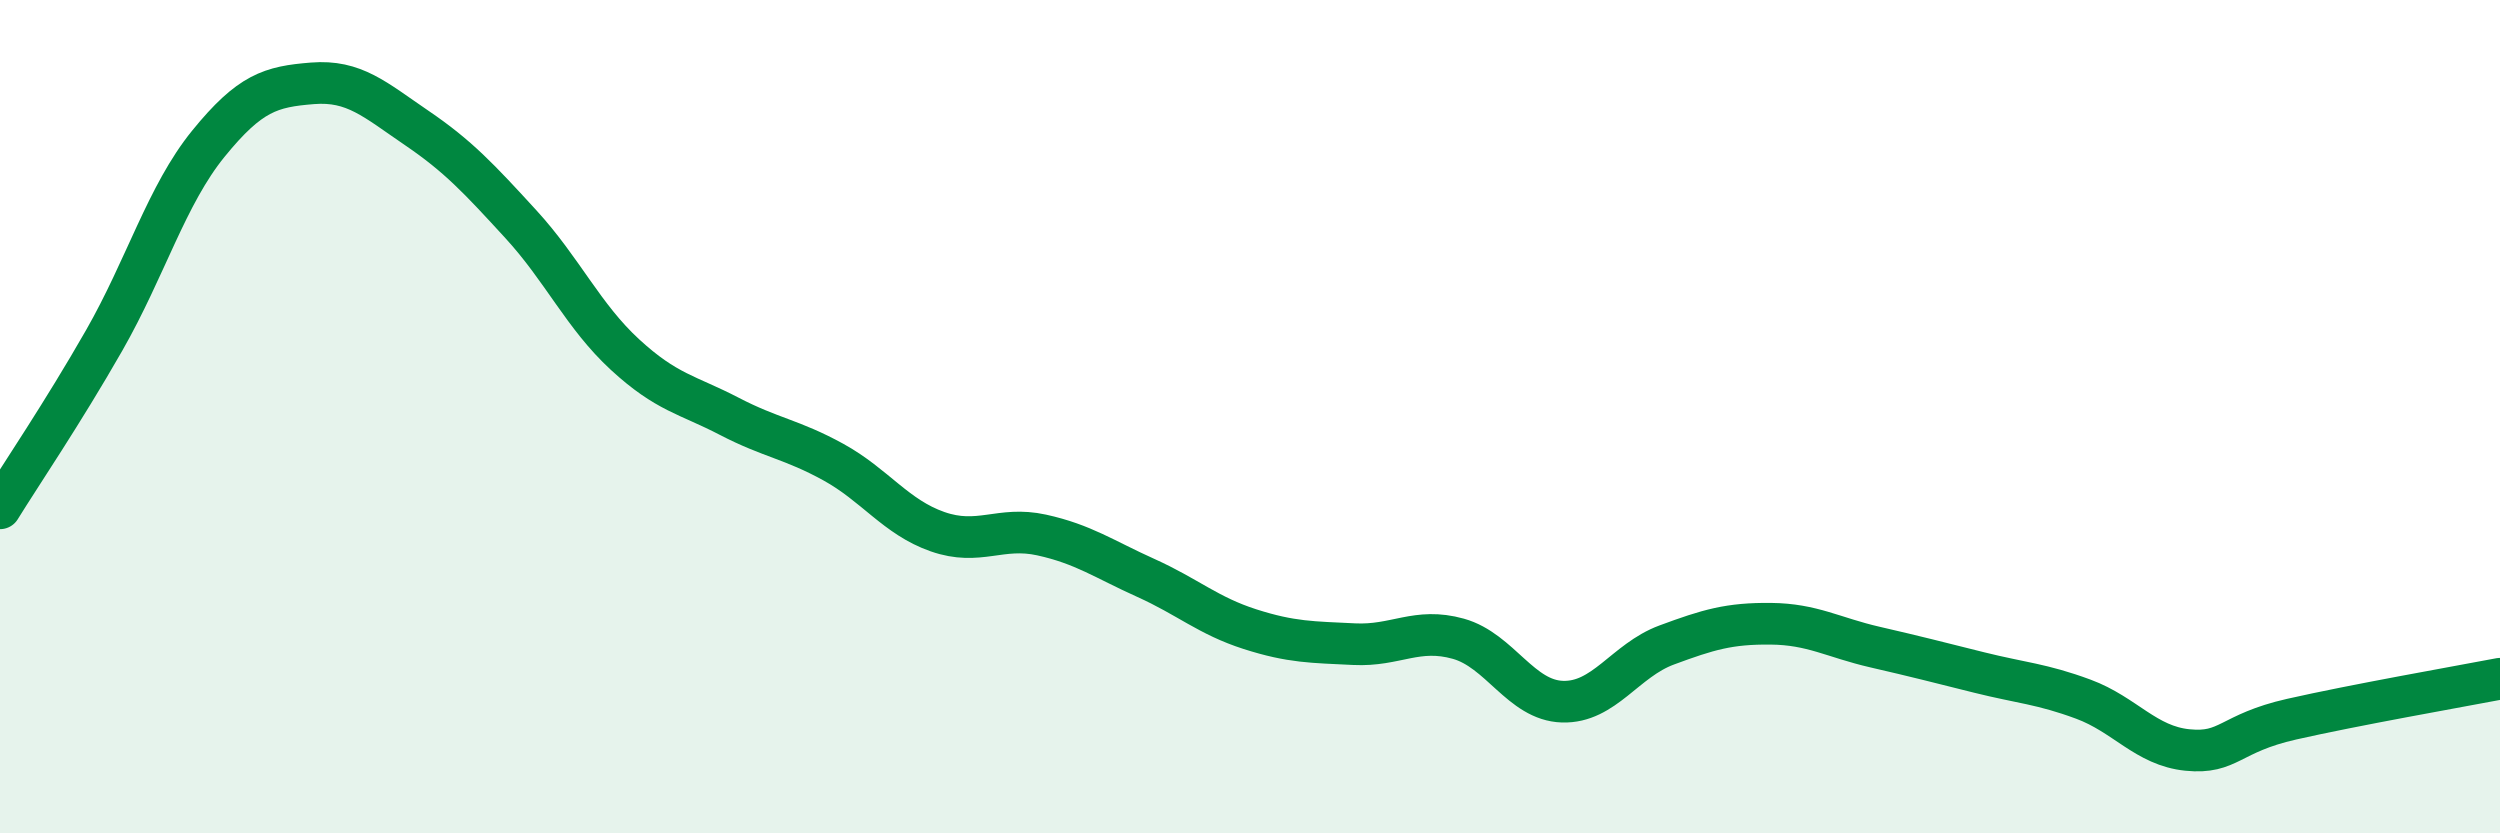 
    <svg width="60" height="20" viewBox="0 0 60 20" xmlns="http://www.w3.org/2000/svg">
      <path
        d="M 0,12.2 C 0.5,11.39 1.5,9.92 2.5,8.17 C 3.5,6.42 4,4.68 5,3.45 C 6,2.22 6.5,2.08 7.5,2 C 8.5,1.92 9,2.39 10,3.07 C 11,3.75 11.5,4.29 12.5,5.38 C 13.5,6.47 14,7.59 15,8.51 C 16,9.43 16.5,9.47 17.5,9.99 C 18.5,10.51 19,10.54 20,11.09 C 21,11.64 21.5,12.41 22.5,12.76 C 23.5,13.11 24,12.62 25,12.84 C 26,13.06 26.5,13.42 27.5,13.87 C 28.5,14.32 29,14.78 30,15.1 C 31,15.42 31.5,15.41 32.5,15.46 C 33.5,15.51 34,15.05 35,15.33 C 36,15.61 36.5,16.81 37.5,16.84 C 38.5,16.87 39,15.85 40,15.48 C 41,15.11 41.5,14.96 42.5,14.97 C 43.5,14.98 44,15.3 45,15.53 C 46,15.76 46.5,15.89 47.5,16.14 C 48.5,16.39 49,16.41 50,16.78 C 51,17.15 51.5,17.9 52.5,18 C 53.5,18.1 53.5,17.6 55,17.26 C 56.5,16.92 59,16.48 60,16.29L60 20L0 20Z"
        fill="#008740"
        opacity="0.1"
        stroke-linecap="round"
        stroke-linejoin="round"
      />
      <path
        d="M 0,12.2 C 0.5,11.39 1.5,9.92 2.5,8.17 C 3.5,6.42 4,4.68 5,3.45 C 6,2.22 6.5,2.08 7.5,2 C 8.5,1.92 9,2.39 10,3.07 C 11,3.75 11.5,4.29 12.5,5.38 C 13.5,6.47 14,7.59 15,8.51 C 16,9.43 16.5,9.47 17.5,9.99 C 18.5,10.51 19,10.54 20,11.09 C 21,11.64 21.5,12.41 22.5,12.76 C 23.5,13.11 24,12.62 25,12.84 C 26,13.06 26.5,13.42 27.5,13.87 C 28.5,14.32 29,14.78 30,15.1 C 31,15.42 31.5,15.41 32.5,15.46 C 33.5,15.51 34,15.05 35,15.33 C 36,15.61 36.5,16.81 37.5,16.84 C 38.5,16.87 39,15.85 40,15.48 C 41,15.11 41.5,14.96 42.5,14.97 C 43.5,14.98 44,15.3 45,15.53 C 46,15.76 46.5,15.89 47.5,16.14 C 48.5,16.39 49,16.41 50,16.78 C 51,17.15 51.5,17.9 52.5,18 C 53.5,18.1 53.5,17.6 55,17.26 C 56.5,16.92 59,16.48 60,16.29"
        stroke="#008740"
        stroke-width="1"
        fill="none"
        stroke-linecap="round"
        stroke-linejoin="round"
      />
    </svg>
  
